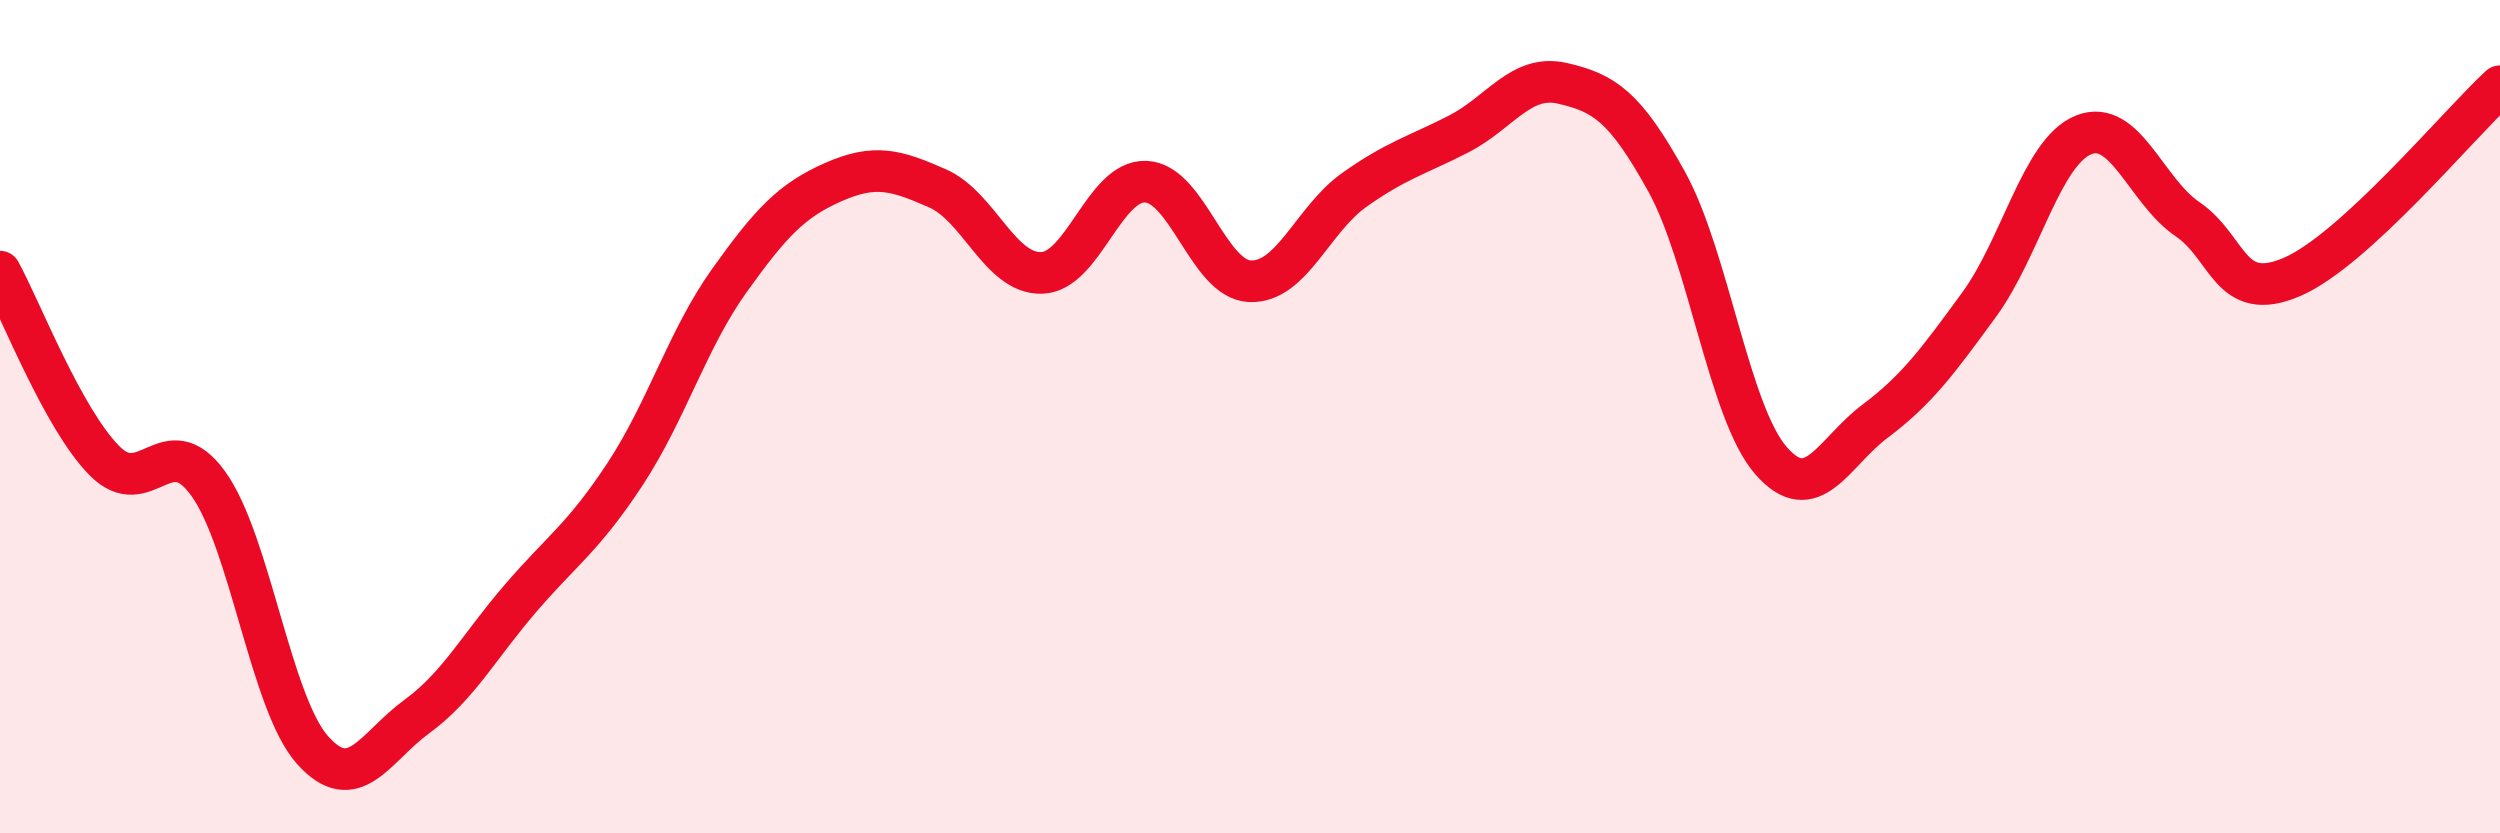 
    <svg width="60" height="20" viewBox="0 0 60 20" xmlns="http://www.w3.org/2000/svg">
      <path
        d="M 0,6.52 C 0.5,7.43 1.5,10.03 2.5,11.05 C 3.5,12.07 4,10.22 5,11.61 C 6,13 6.5,16.88 7.5,18 C 8.5,19.12 9,17.93 10,17.2 C 11,16.47 11.5,15.51 12.5,14.35 C 13.5,13.19 14,12.9 15,11.38 C 16,9.86 16.5,8.14 17.5,6.74 C 18.5,5.34 19,4.81 20,4.37 C 21,3.93 21.5,4.08 22.5,4.52 C 23.5,4.96 24,6.58 25,6.55 C 26,6.52 26.5,4.32 27.5,4.36 C 28.5,4.4 29,6.71 30,6.75 C 31,6.79 31.5,5.27 32.5,4.56 C 33.5,3.85 34,3.73 35,3.22 C 36,2.71 36.5,1.77 37.5,2 C 38.5,2.23 39,2.55 40,4.36 C 41,6.17 41.5,9.9 42.5,11.05 C 43.5,12.2 44,10.86 45,10.11 C 46,9.36 46.5,8.68 47.5,7.31 C 48.5,5.94 49,3.65 50,3.24 C 51,2.83 51.5,4.58 52.5,5.26 C 53.5,5.94 53.5,7.29 55,6.65 C 56.5,6.01 59,2.99 60,2.07L60 20L0 20Z"
        fill="#EB0A25"
        opacity="0.1"
        stroke-linecap="round"
        stroke-linejoin="round"
      />
      <path
        d="M 0,6.52 C 0.5,7.43 1.5,10.03 2.5,11.05 C 3.5,12.07 4,10.22 5,11.61 C 6,13 6.5,16.88 7.5,18 C 8.5,19.12 9,17.93 10,17.2 C 11,16.47 11.5,15.51 12.5,14.35 C 13.5,13.19 14,12.9 15,11.38 C 16,9.86 16.5,8.14 17.5,6.74 C 18.5,5.34 19,4.81 20,4.37 C 21,3.93 21.5,4.08 22.5,4.52 C 23.5,4.96 24,6.58 25,6.55 C 26,6.52 26.5,4.32 27.5,4.36 C 28.5,4.4 29,6.71 30,6.75 C 31,6.79 31.5,5.27 32.5,4.56 C 33.5,3.85 34,3.73 35,3.22 C 36,2.71 36.5,1.77 37.5,2 C 38.5,2.23 39,2.55 40,4.36 C 41,6.17 41.5,9.9 42.5,11.05 C 43.5,12.2 44,10.86 45,10.11 C 46,9.36 46.5,8.68 47.5,7.31 C 48.5,5.94 49,3.65 50,3.24 C 51,2.83 51.5,4.58 52.5,5.26 C 53.5,5.94 53.5,7.29 55,6.65 C 56.5,6.01 59,2.99 60,2.07"
        stroke="#EB0A25"
        stroke-width="1"
        fill="none"
        stroke-linecap="round"
        stroke-linejoin="round"
      />
    </svg>
  